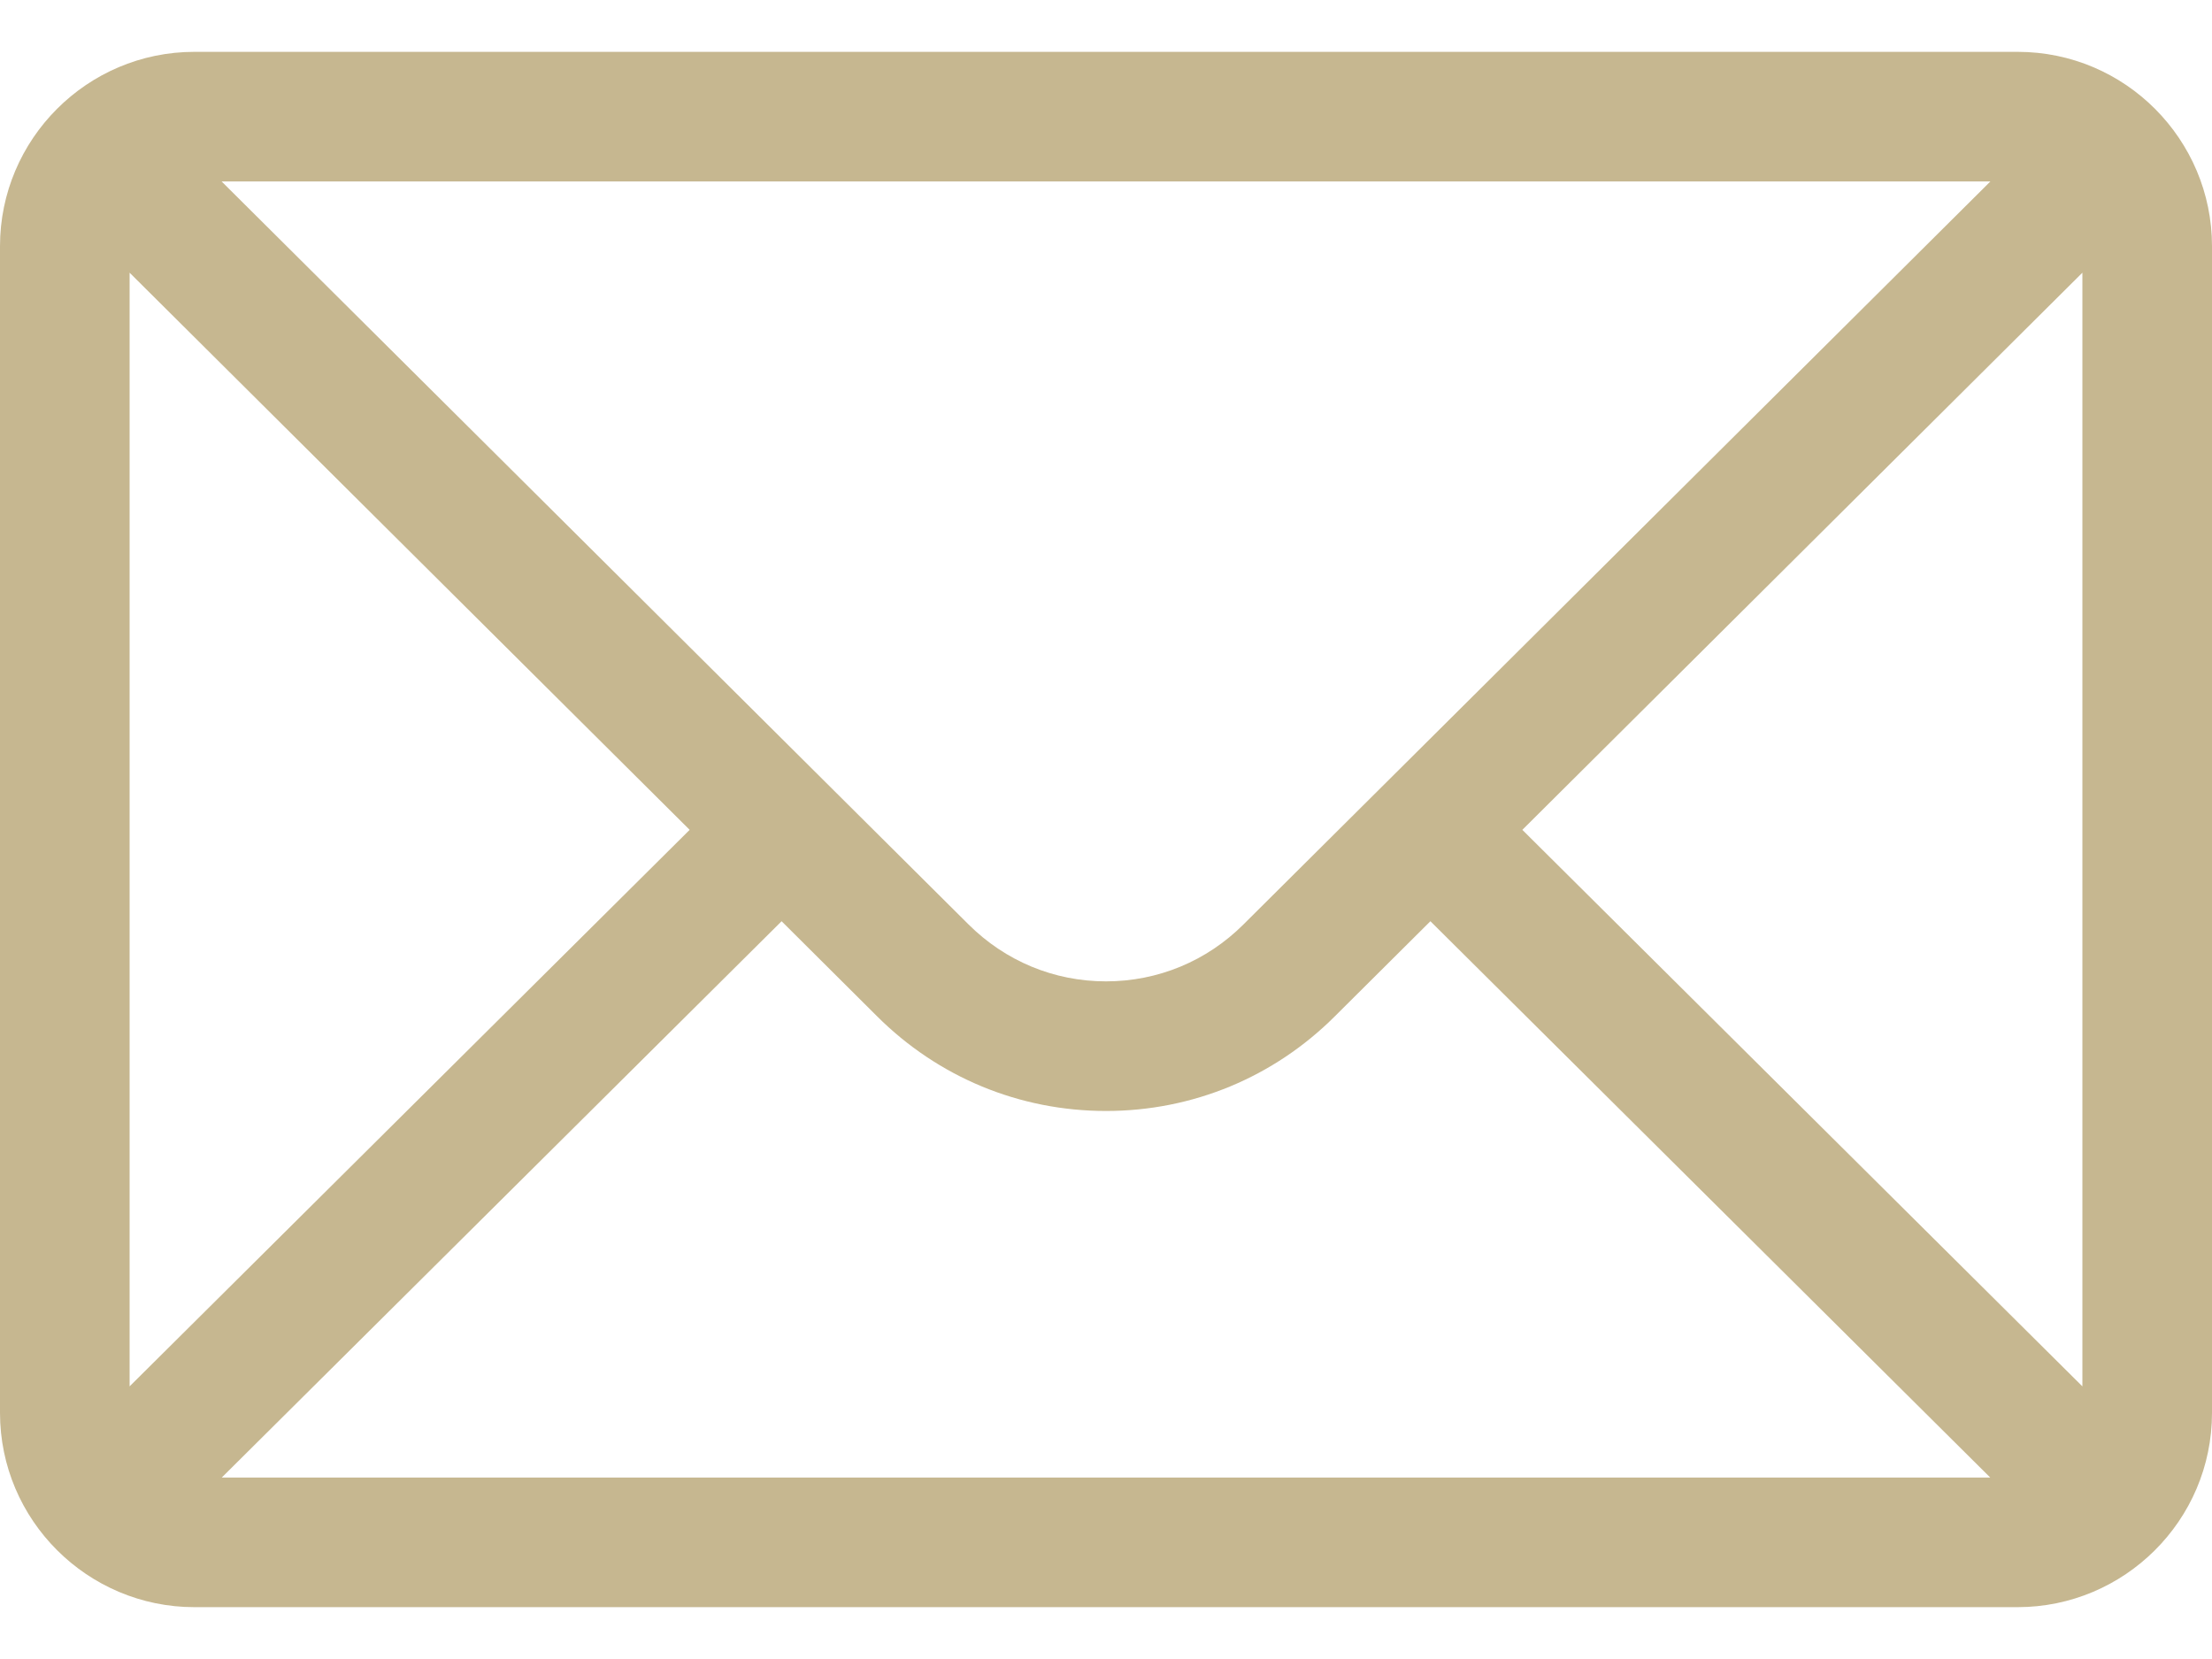 <svg width="32" height="24" viewBox="0 0 32 24" fill="none" xmlns="http://www.w3.org/2000/svg">
<path d="M29.188 0.75H2.812C1.259 0.75 0 2.016 0 3.562V20.438C0 21.993 1.268 23.25 2.812 23.25H29.188C30.728 23.25 32 21.998 32 20.438V3.562C32 2.019 30.746 0.75 29.188 0.75ZM28.794 2.625C28.219 3.197 18.33 13.033 17.989 13.373C17.457 13.904 16.751 14.197 16 14.197C15.249 14.197 14.543 13.904 14.009 13.371C13.78 13.143 4 3.415 3.206 2.625H28.794ZM1.875 20.056V3.945L9.977 12.005L1.875 20.056ZM3.208 21.375L11.307 13.327L12.685 14.699C13.571 15.584 14.748 16.072 16 16.072C17.252 16.072 18.429 15.584 19.313 14.7L20.693 13.327L28.792 21.375H3.208ZM30.125 20.056L22.023 12.005L30.125 3.945V20.056Z" fill="#C6B790"/>
</svg>
